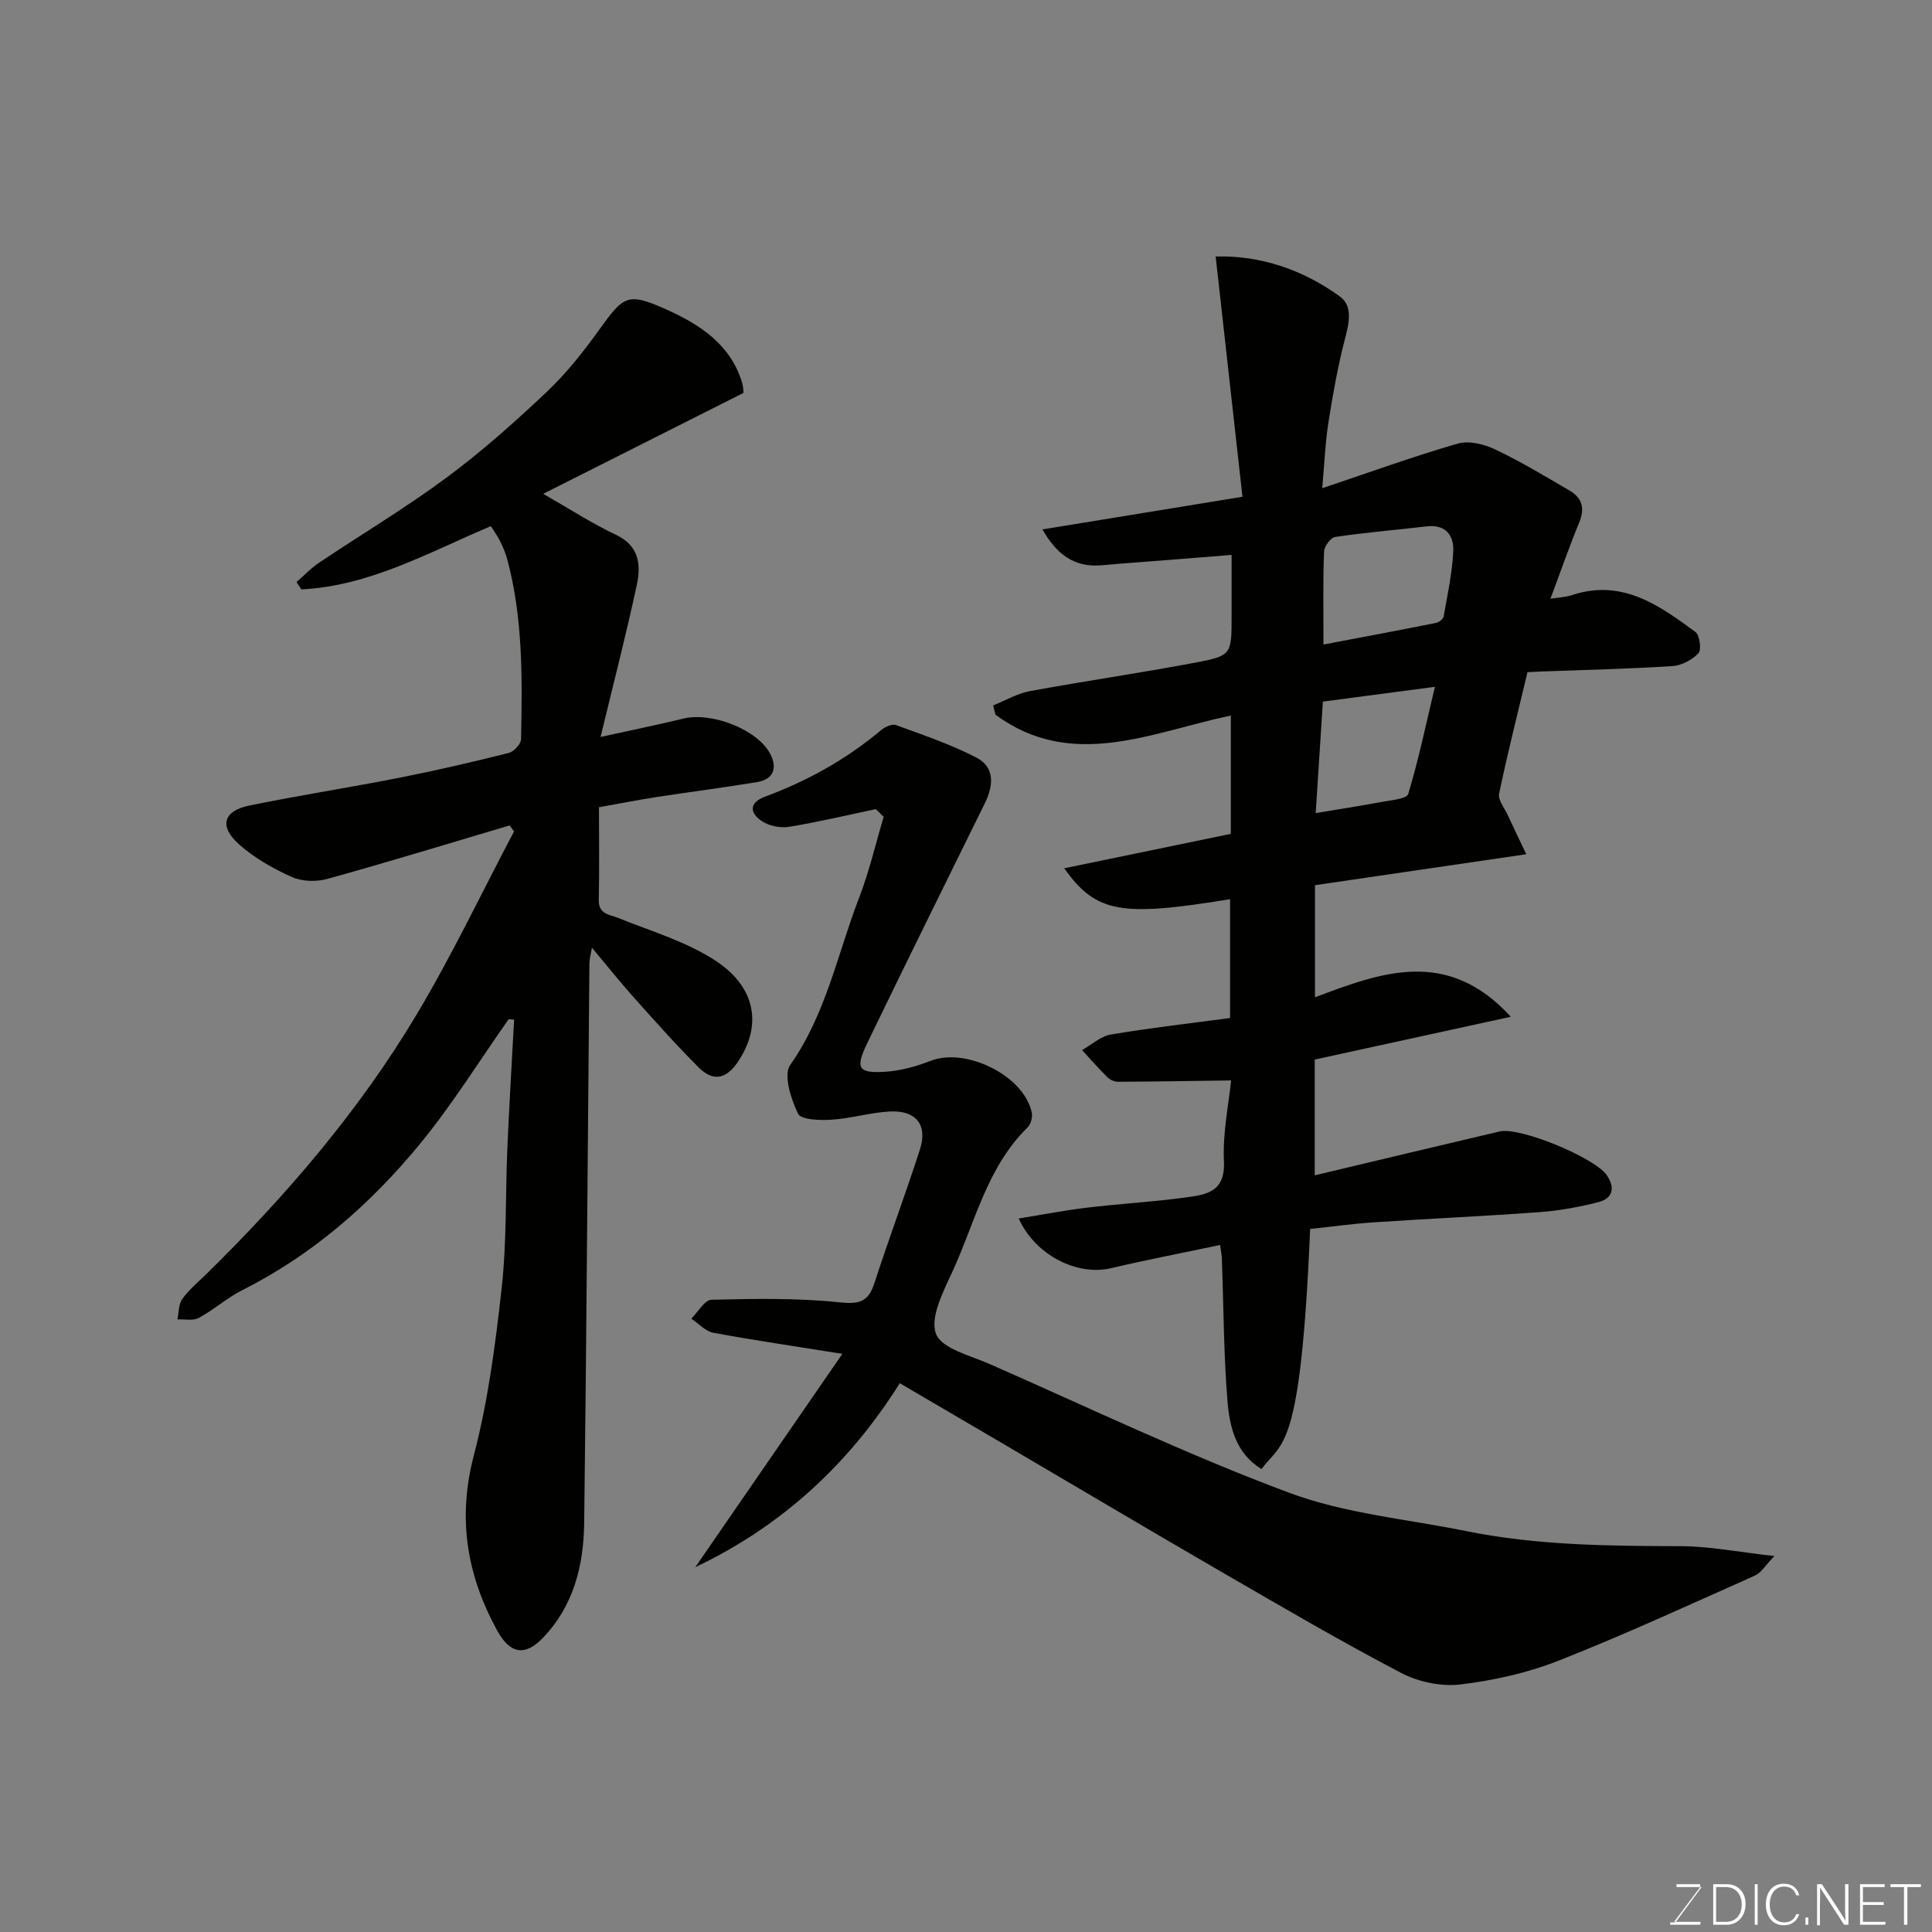 <svg enable-background="new 0 0 400 400" viewBox="0 0 400 400" xmlns="http://www.w3.org/2000/svg"><rect x="0" y="0" width="400" height="400" fill="#808080" stroke="none"/><path d="m271.25 254.45c-1.96 46.53-5.76 43.87-10.07 49.7-5.38-3.28-6.63-8.83-7.06-14.25-.78-9.73-.79-19.52-1.14-29.29-.03-.81-.21-1.61-.37-2.85-7.67 1.62-15.17 3.06-22.61 4.81-6.9 1.62-15.58-2.57-19.09-10.29 4.84-.78 9.39-1.68 13.99-2.23 6.84-.82 13.74-1.2 20.57-2.13 4.14-.56 8.24-1.06 7.93-7.44-.28-5.96 1.01-11.99 1.49-16.79-7.97.11-15.68.24-23.39.28-.75 0-1.68-.4-2.21-.93-1.83-1.8-3.52-3.74-5.26-5.63 1.98-1.11 3.85-2.86 5.96-3.22 8.07-1.37 16.22-2.29 24.68-3.42 0-8.15 0-16.35 0-24.6-22.6 3.69-27.7 2.88-34.34-6.4 11.8-2.44 23.08-4.77 34.5-7.13 0-8.14 0-16.1 0-24.5-16.41 3.45-32.85 11.5-48.74-.17-.16-.64-.31-1.28-.47-1.92 2.53-1.01 4.98-2.47 7.61-2.96 11.39-2.1 22.87-3.75 34.25-5.9 7.56-1.43 7.51-1.69 7.51-9.76 0-3.97 0-7.93 0-12.54-5.16.41-9.85.79-14.55 1.16-4.1.32-8.2.6-12.3.98-5.81.54-9.45-2.39-12.31-7.42 13.57-2.22 26.8-4.38 41.41-6.76-1.89-16.9-3.7-33.13-5.55-49.75 9.31-.24 18 2.72 25.67 8.24 2.83 2.04 1.93 5.63 1.07 8.94-1.46 5.64-2.48 11.4-3.39 17.16-.64 4.01-.79 8.11-1.29 13.64 10.01-3.36 18.95-6.61 28.07-9.24 2.3-.66 5.45.12 7.74 1.21 5.29 2.51 10.34 5.56 15.41 8.52 2.58 1.51 3.21 3.67 1.99 6.61-2.05 4.94-3.8 10.02-5.95 15.78 1.65-.27 3.14-.31 4.49-.76 10.28-3.4 17.97 2.07 25.51 7.63.9.66 1.3 3.71.63 4.42-1.31 1.38-3.5 2.54-5.39 2.66-9.09.58-18.19.78-27.3 1.12-.82.03-1.64.08-2.7.14-2.02 8.45-4.12 16.78-5.88 25.18-.26 1.26 1.08 2.88 1.74 4.3 1.15 2.49 2.34 4.95 3.89 8.21-15.4 2.26-29.45 4.32-43.75 6.41v23.21c13.69-5.16 27.41-10.35 40.55 4.03-14.08 3.07-27.25 5.95-40.6 8.86v23.97c12.99-3.09 25.64-6.12 38.3-9.09 4.15-.98 19.64 5.41 22.14 9.03 1.81 2.63 1.31 4.84-1.75 5.62-3.93 1-7.99 1.75-12.03 2.05-11.36.84-22.74 1.34-34.1 2.1-4.39.27-8.78.89-13.51 1.4zm2.76-121.01c8.11-1.54 15.68-2.95 23.24-4.46.63-.13 1.54-.79 1.64-1.33.79-4.48 1.77-8.97 1.99-13.49.16-3.24-1.51-5.64-5.49-5.18-6.32.74-12.67 1.26-18.96 2.19-.93.14-2.27 1.95-2.3 3.03-.24 6.1-.12 12.21-.12 19.24zm-1.61 34.9c4.65-.78 9.11-1.46 13.54-2.29 1.98-.37 5.31-.63 5.62-1.67 2.17-7.19 3.71-14.57 5.52-22.18-7.96 1.05-15.32 2.02-23.19 3.06-.48 7.46-.95 14.76-1.49 23.08z" fill="#010100"/><path d="m105.31 211.01c-6.1 8.67-11.71 17.75-18.43 25.91-10.19 12.38-22.16 22.86-36.67 30.17-3.18 1.6-5.92 4.07-9.06 5.77-1.18.64-2.93.24-4.42.31.31-1.44.23-3.17 1.03-4.26 1.46-1.99 3.43-3.62 5.21-5.37 16.47-16.2 31.46-33.68 43.31-53.53 7.32-12.26 13.47-25.23 20.15-37.88-.31-.41-.62-.82-.93-1.23-12.57 3.73-25.1 7.57-37.73 11.07-2.27.63-5.24.55-7.35-.4-3.84-1.71-7.64-3.88-10.79-6.63-4.36-3.81-3.47-7.06 2.06-8.18 10.38-2.11 20.86-3.74 31.26-5.79 7.5-1.48 14.96-3.22 22.38-5.08 1.06-.27 2.53-1.85 2.55-2.85.25-12.53.42-25.07-2.88-37.32-.34-1.25-.87-2.46-1.44-3.63-.49-1.01-1.17-1.93-1.93-3.16-12.83 5.42-25.08 12.4-39.25 13.1-.33-.51-.66-1.01-.99-1.52 1.56-1.35 2.99-2.89 4.69-4.02 8.77-5.88 17.87-11.31 26.35-17.59 7.25-5.37 14.04-11.42 20.62-17.62 4.04-3.81 7.58-8.25 10.83-12.76 5.27-7.32 5.94-8.11 14.18-4.4 6.82 3.06 13.25 7.22 15.6 15.17.27.93.25 1.94.27 2.06-13.88 6.99-27.38 13.79-41.47 20.89 5.52 3.15 10.13 6.16 15.06 8.48 4.87 2.29 5.2 6.26 4.32 10.39-2.17 10.13-4.77 20.16-7.5 31.47 6.5-1.43 11.85-2.52 17.16-3.81 5.81-1.41 15.32 2.24 17.98 7.33 1.48 2.83.73 5.25-2.72 5.82-6.93 1.15-13.9 2.03-20.85 3.1-3.86.6-7.68 1.36-11.9 2.11 0 6.51.1 12.82-.04 19.13-.07 3.06 2.09 3.01 4.07 3.81 6.87 2.78 14.24 4.92 20.31 8.97 8.45 5.64 9.33 13.68 4.32 20.95-2.53 3.67-5.23 3.79-8.01 1.02-4.68-4.67-9.08-9.63-13.49-14.56-2.83-3.17-5.48-6.5-8.62-10.25-.22 1.36-.51 2.33-.52 3.3-.36 38.6-.6 77.2-1.08 115.79-.11 8.79-2.16 17.18-8.57 23.83-3.7 3.84-6.78 3.33-9.44-1.53-6.3-11.47-8.26-23.22-4.83-36.3 2.96-11.32 4.48-23.08 5.77-34.74 1.05-9.52.75-19.19 1.16-28.78.38-8.89.93-17.77 1.4-26.66-.39-.04-.76-.07-1.13-.1z" fill="#010100"/><path d="m181.33 167.52c-6 1.26-11.97 2.69-18.01 3.67-1.8.29-4.15-.21-5.65-1.22-2.49-1.7-2.58-3.82.74-5.04 8.78-3.25 16.84-7.74 24.03-13.78.79-.66 2.26-1.33 3.07-1.03 5.61 2.05 11.32 3.98 16.6 6.71 3.94 2.03 3.58 5.84 1.78 9.5-8.15 16.56-16.35 33.09-24.37 49.71-2.49 5.17-1.83 6.2 3.74 5.86 3.18-.2 6.42-1.1 9.4-2.26 7.32-2.86 19.32 3.05 20.95 10.67.2.94-.16 2.42-.83 3.08-8.51 8.32-10.92 19.81-15.67 30.06-1.87 4.04-4.6 9.36-3.32 12.71 1.17 3.07 7.13 4.49 11.14 6.26 20.58 9.05 40.92 18.79 61.95 26.63 11.61 4.33 24.41 5.46 36.7 7.95 14.65 2.97 29.5 3.08 44.38 3.12 5.98.01 11.96 1.22 19.41 2.04-1.95 2.02-2.76 3.48-3.97 4.02-13.52 6.02-26.97 12.23-40.73 17.65-6.45 2.54-13.45 4.1-20.34 4.92-3.97.47-8.69-.53-12.26-2.4-12.42-6.5-24.54-13.59-36.68-20.62-15.53-9-30.96-18.16-46.43-27.24-6.85-4.02-13.71-8.04-20.67-12.11-10.41 16.56-24.24 29.49-42.34 38.09 9.9-14.35 19.79-28.71 30.45-44.17-9.87-1.58-18.33-2.81-26.73-4.37-1.64-.31-3.04-1.91-4.55-2.91 1.39-1.37 2.76-3.89 4.19-3.92 8.82-.21 17.7-.39 26.45.53 4.15.44 6.02-.06 7.29-4.01 3-9.27 6.44-18.39 9.42-27.67 1.61-5.02-.79-8.08-6.16-7.83-4.05.19-8.04 1.44-12.1 1.7-2.39.16-6.37.04-6.98-1.23-1.47-3.04-3.08-8.04-1.61-10.12 7.43-10.57 9.78-23.04 14.28-34.68 2.08-5.4 3.39-11.1 5.05-16.66-.54-.56-1.08-1.08-1.62-1.61z" fill="#010100"/><g fill="#fbfcfa"><path d="m346.9 398 5.4-7.3h-5.2v-.6h4.9v.6l-5.4 7.2h5.5l-.1.6h-6.2v-.5z"/><path d="m354.7 390.1h2.8c2.3 0 3.9 1.6 3.9 4.1s-1.6 4.3-3.9 4.3h-2.8zm.6 7.8h2c2.2 0 3.3-1.6 3.3-3.6 0-1.8-1-3.6-3.3-3.6h-2z"/><path d="m363.9 390.1v8.4h-.6v-8.4z"/><path d="m372.5 396.3c-.4 1.3-1.4 2.3-3.2 2.3-2.4 0-3.7-1.9-3.7-4.3 0-2.3 1.2-4.3 3.7-4.3 1.8 0 2.9 1 3.2 2.4h-.6c-.4-1.1-1.1-1.8-2.5-1.8-2.1 0-3 1.9-3 3.7s.9 3.7 3 3.7c1.4 0 2.1-.7 2.5-1.7z"/><path d="m373.8 398.5v-1.5h.6v1.5z"/><path d="m376.2 398.5v-8.4h1c1.3 2 4.4 6.6 4.9 7.6-.1-1.2-.1-2.4-.1-3.8v-3.8h.7v8.4h-.9c-1.2-1.9-4.4-6.8-5-7.7.1 1.1 0 2.3 0 3.9v3.9h-.6z"/><path d="m390 394.4h-4.3v3.5h4.7l-.1.6h-5.2v-8.4h5.1v.6h-4.5v3.1h4.3z"/><path d="m394.2 390.7h-2.8v-.6h6.3v.6h-2.8v7.8h-.7z"/></g></svg>